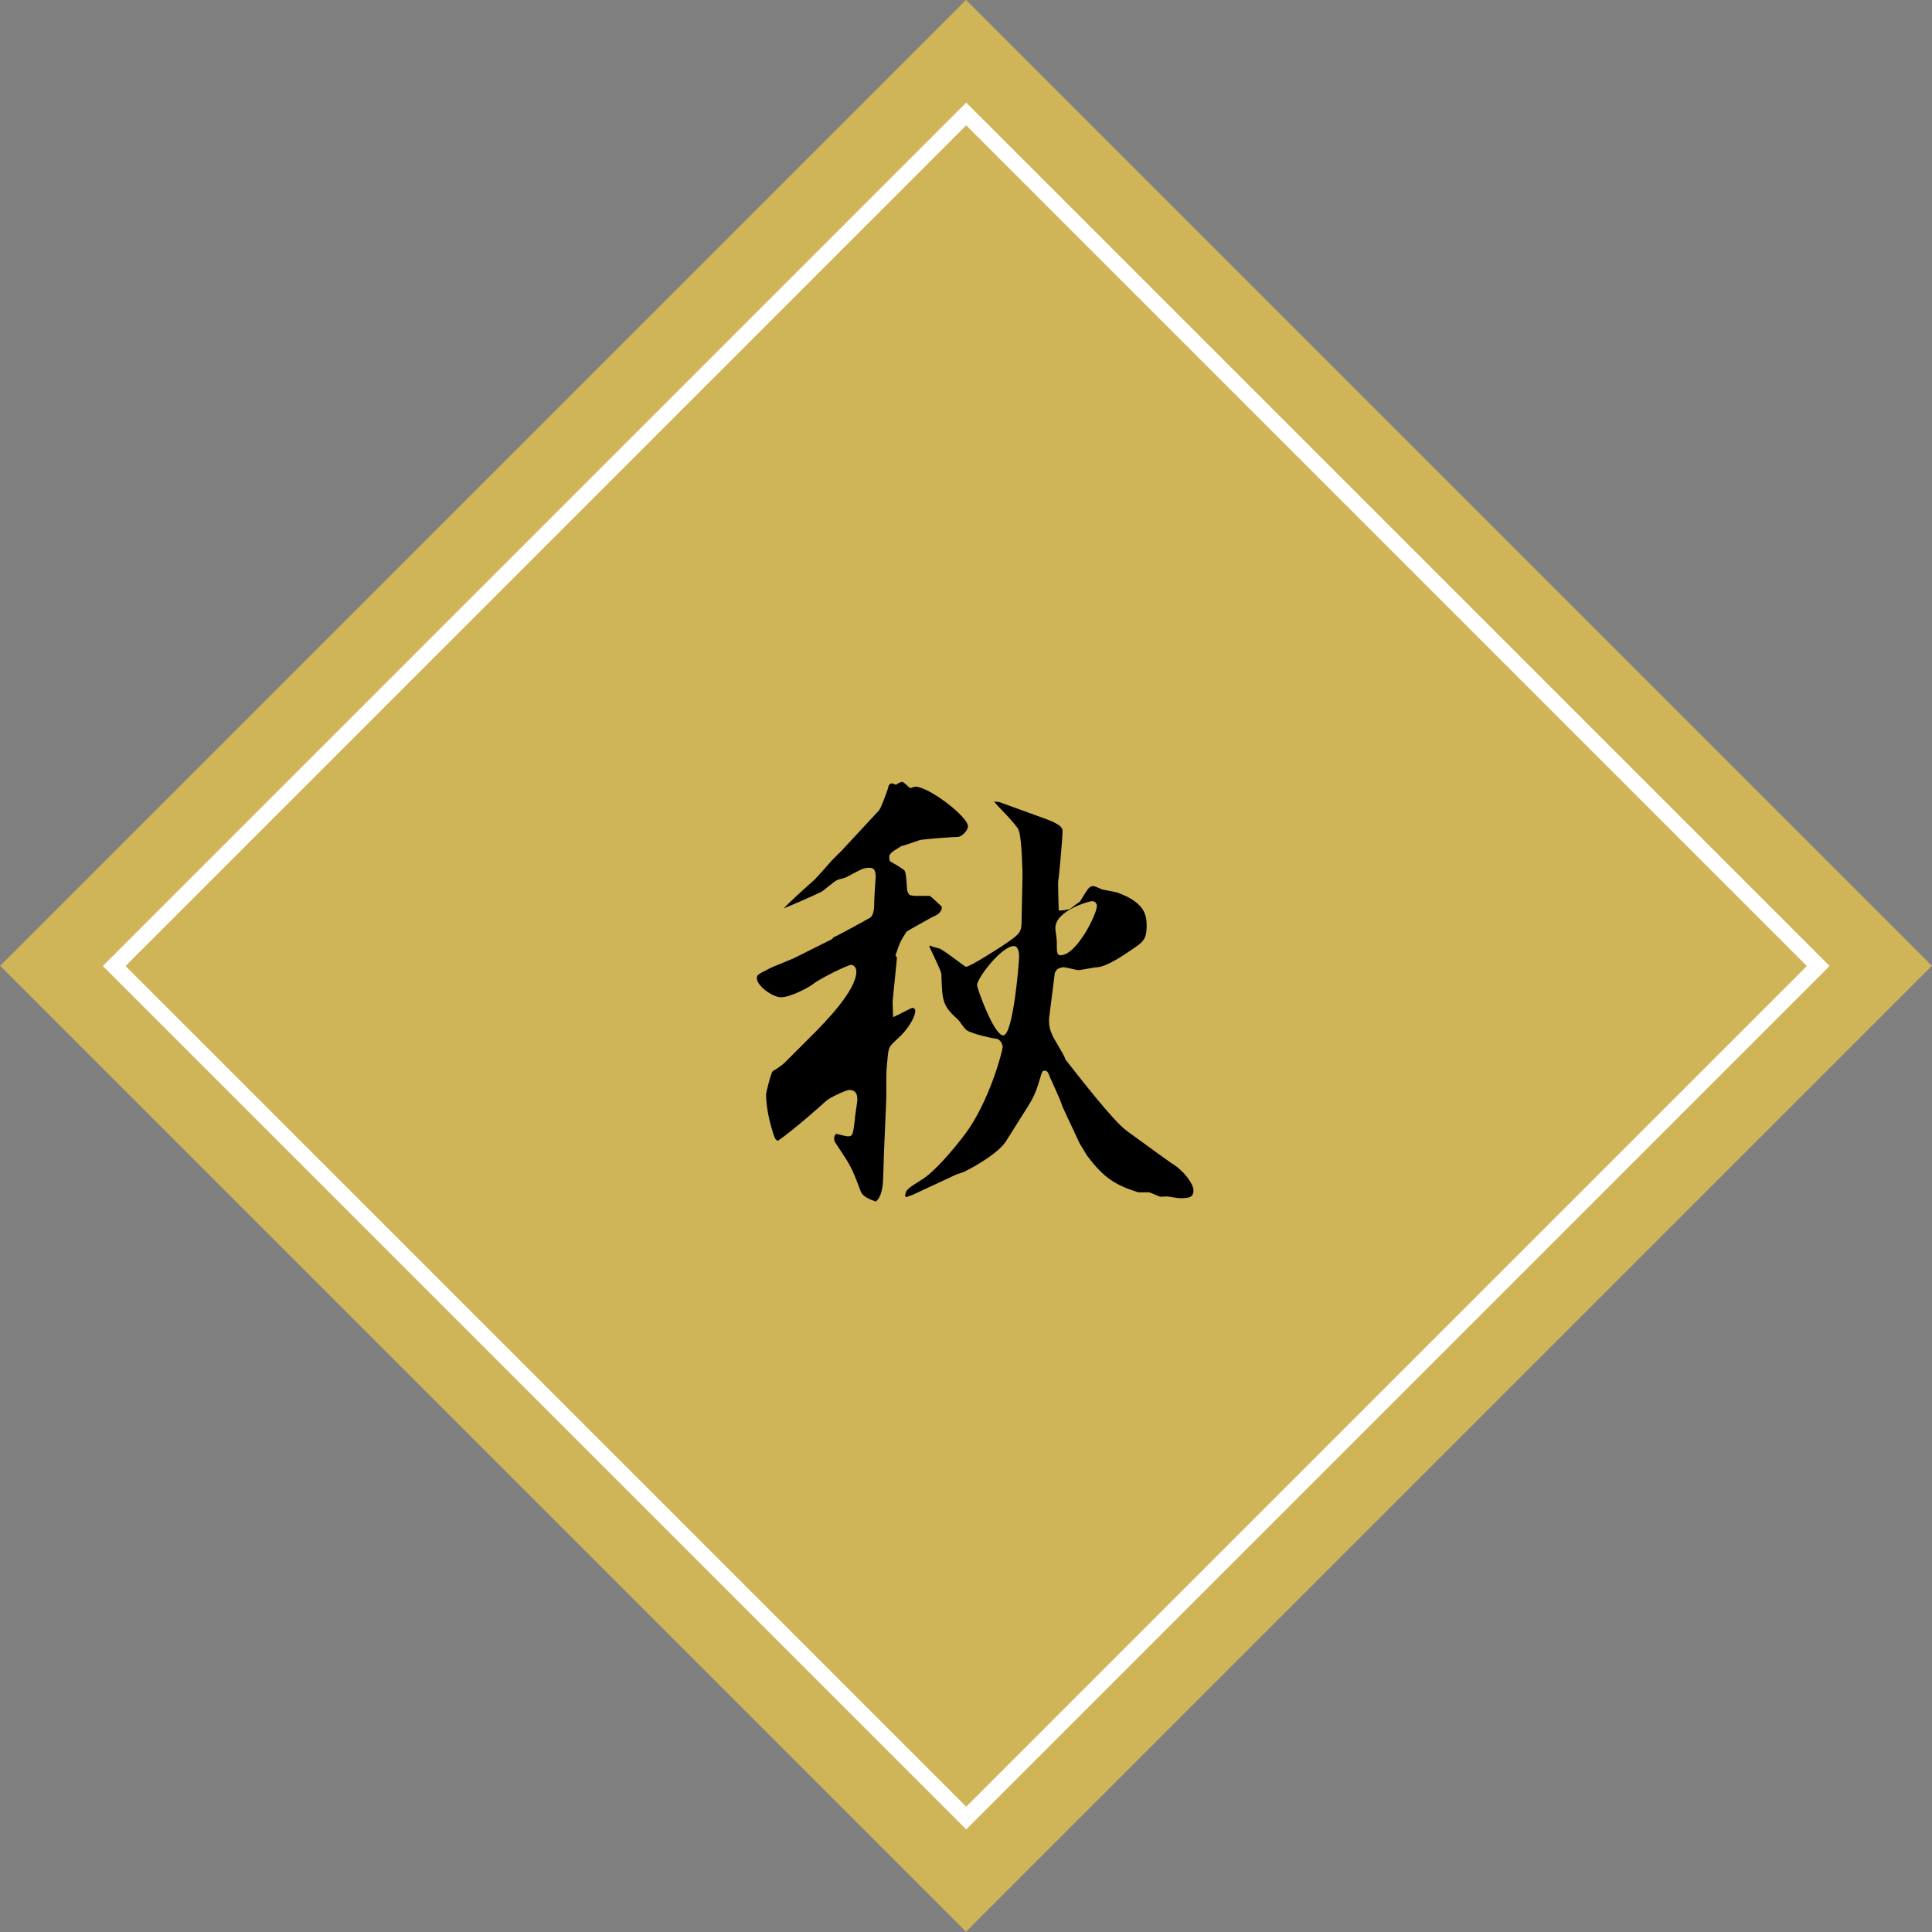 <?xml version="1.0" encoding="utf-8"?>
<!-- Generator: Adobe Illustrator 16.2.1, SVG Export Plug-In . SVG Version: 6.00 Build 0)  -->
<!DOCTYPE svg PUBLIC "-//W3C//DTD SVG 1.1//EN" "http://www.w3.org/Graphics/SVG/1.1/DTD/svg11.dtd">
<svg version="1.1" id="レイヤー_1" xmlns="http://www.w3.org/2000/svg" xmlns:xlink="http://www.w3.org/1999/xlink" x="0px"
	 y="0px" width="120px" height="120px" viewBox="0 0 120 120" enable-background="new 0 0 120 120" xml:space="preserve">
<rect x="0" y="0" width="120" height="120" fill="#808080" stroke="none"/>
<g>
	<g>
		
			<rect x="17.574" y="17.574" transform="matrix(0.707 0.707 -0.707 0.707 60 -24.853)" fill="#D0B458" width="84.853" height="84.853"/>
		
			<rect x="22.574" y="22.574" transform="matrix(-0.707 0.707 -0.707 -0.707 144.853 60)" fill="none" stroke="#FFFFFF" stroke-miterlimit="10" width="74.853" height="74.853"/>
	</g>
	<g>
		<path d="M51.72,58.25c0.33-0.15,2.1-1.109,2.34-1.26c0.24-0.18,0.24-0.721,0.24-0.99c0-0.24,0.09-1.439,0.09-1.529
			c0-0.48-0.15-0.57-0.39-0.57c-0.36,0-0.45,0.06-1.41,0.57c-0.09,0.06-0.51,0.149-0.57,0.18c-0.18,0.06-0.84,0.66-1.02,0.75
			c-0.75,0.359-1.53,0.689-2.311,1.02c0.15-0.21,1.41-1.35,1.891-1.77c0.18-0.18,0.93-1.02,1.08-1.2l0.63-0.63l2.31-2.49
			c0.12-0.15,0.42-0.959,0.54-1.32c0.06-0.299,0.12-0.329,0.27-0.359l0.24,0.09c0.09-0.06,0.271-0.18,0.39-0.18
			c0.091,0,0.45,0.39,0.511,0.39c0.029,0,0.239-0.09,0.3-0.09c0.84,0,3.27,1.86,3.27,2.46c0,0.27-0.39,0.66-0.63,0.66
			c-0.27,0-1.83,0.119-2.279,0.18c-0.091,0-1.021,0.36-1.23,0.391c-0.72,0.449-0.81,0.479-0.72,0.93c0.149,0.09,0.84,0.479,0.93,0.6
			c0.061,0.15,0.09,0.24,0.15,1.2c0,0.06,0.09,0.239,0.149,0.3c0.061,0.03,0.271,0.061,0.33,0.061h0.93
			c0.061,0.029,0.75,0.66,0.75,0.689c0,0.391-0.39,0.54-0.6,0.63c-0.06,0.03-1.56,0.87-1.59,0.899c-0.39,0.601-0.42,0.69-0.69,1.471
			l0.091,0.15l-0.271,2.729l0.03,0.96c0.21-0.061,1.109-0.57,1.2-0.57c0.119,0,0.18,0.09,0.18,0.18c0,0.391-0.48,1.201-1.11,1.74
			c-0.51,0.48-0.54,0.51-0.6,1.08c-0.09,0.87-0.09,1.02-0.09,1.35v1.2l-0.15,3.57l-0.03,0.989c-0.029,0.631,0,1.291-0.329,1.771
			c-0.061,0.06-0.091,0.09-0.12,0.149c-0.181-0.06-0.811-0.24-0.96-0.629c-0.57-1.531-0.66-1.65-1.5-2.91
			c-0.15-0.211-0.15-0.301-0.15-0.391c0-0.119,0.061-0.27,0.15-0.27c0.06,0,0.569,0.15,0.689,0.15c0.33,0,0.33-0.121,0.45-1.08
			c0-0.211,0.15-1.021,0.15-1.2c0-0.33-0.09-0.601-0.511-0.601c-0.18,0-1.229,0.48-1.439,0.69c-0.06,0.06-1.86,1.68-2.97,2.46
			c-0.181-0.03-0.21-0.18-0.3-0.42c-0.12-0.42-0.45-1.439-0.45-2.49c0-0.029,0.3-1.32,0.42-1.41c0.21-0.119,0.57-0.359,0.75-0.539
			l1.74-1.74c0.72-0.721,2.699-2.73,2.699-3.9c0-0.24-0.149-0.42-0.33-0.42c-0.21,0-1.979,0.87-2.369,1.2
			c-0.181,0.149-1.351,0.81-1.98,0.81c-0.54,0-1.5-0.72-1.5-1.17c0-0.209,0.03-0.24,0.75-0.6c0.271-0.15,1.47-0.6,1.68-0.72
			l2.28-1.14V58.25z M65.159,63.26c0,0.24-0.03,0.54,0.21,1.05c0.09,0.24,0.75,1.229,0.81,1.5c0.87,1.11,2.94,3.78,3.78,4.41
			l1.979,1.44l0.841,0.6c0.72,0.42,1.35,1.26,1.35,1.68c0,0.48-0.36,0.48-0.9,0.48c-0.09,0-0.54-0.09-0.63-0.09
			c-0.029-0.031-0.42,0-0.51,0c-0.12,0-0.6-0.271-0.75-0.271h-0.63c-1.32-0.42-2.1-0.81-3.21-2.31L67.049,71l-1.05-2.25
			c-0.12-0.36-0.18-0.51-0.78-1.83c-0.09-0.24-0.149-0.42-0.329-0.42c-0.15,0-0.181,0.09-0.271,0.42
			c-0.21,0.689-0.33,1.109-0.81,1.859l-1.32,2.1c-0.42,0.66-1.68,1.44-2.52,1.86c-0.061,0.06-0.54,0.181-0.63,0.24l-2.641,1.229
			l-0.42,0.15l-0.06-0.061c0.03-0.39,0.12-0.449,1.02-1.02c0.811-0.48,1.98-1.89,2.67-2.789c1.561-2.07,2.37-5.25,2.37-5.461
			c0-0.09-0.09-0.449-0.39-0.51c-0.12,0-1.471-0.27-1.86-0.539c-0.09-0.061-0.42-0.511-0.479-0.601
			c-1.021-0.931-1.021-1.14-1.08-2.88c0-0.18-0.601-1.38-0.75-1.71l0.06-0.06c0.15,0.09,0.21,0.09,0.54,0.18
			c0.271,0.061,1.59,1.14,1.68,1.14c0.271,0,2.101-1.2,2.25-1.29c0.96-0.66,1.2-0.779,1.2-1.439l0.06-2.85
			c0-0.24-0.029-2.371-0.239-2.91c-0.12-0.33-1.29-1.471-1.53-1.77l0.33,0.029l2.31,0.84c0.931,0.33,1.62,0.57,1.62,0.96
			c0,0.33-0.21,2.79-0.27,3.09c-0.03,0.12,0.029,1.56,0.029,1.83c0.091,0.06,0.69-0.06,0.721-0.09c0.09-0.09,0.51-0.39,0.6-0.45
			c0.54-0.9,0.6-0.96,0.84-0.96c0.09,0,0.45,0.181,0.54,0.21c0.33,0.061,0.96,0.18,0.99,0.21c1.71,0.63,1.77,1.44,1.77,2.07
			c0,0.81-0.24,0.989-0.81,1.38c-0.66,0.449-1.62,1.109-2.25,1.17c-0.18,0-1.05,0.18-1.17,0.18s-0.78-0.18-0.93-0.18
			c-0.061,0-0.15,0-0.391,0.12l-0.149,0.21L65.159,63.26z M63.299,59.45c0-0.12,0-0.69-0.329-0.69c-0.75,0-2.28,1.98-2.28,2.43
			c0,0.211,1.05,3.12,1.62,3.12C62.939,64.31,63.299,59.72,63.299,59.45z M68.129,56.27c0-0.149-0.12-0.299-0.3-0.299
			c-0.15,0-2.28,0.569-2.28,1.68c0,0.119,0.09,0.689,0.09,0.81c0,0.69,0,0.87,0.24,0.87C66.869,59.33,68.129,56.78,68.129,56.27z"/>
	</g>
</g>
</svg>

